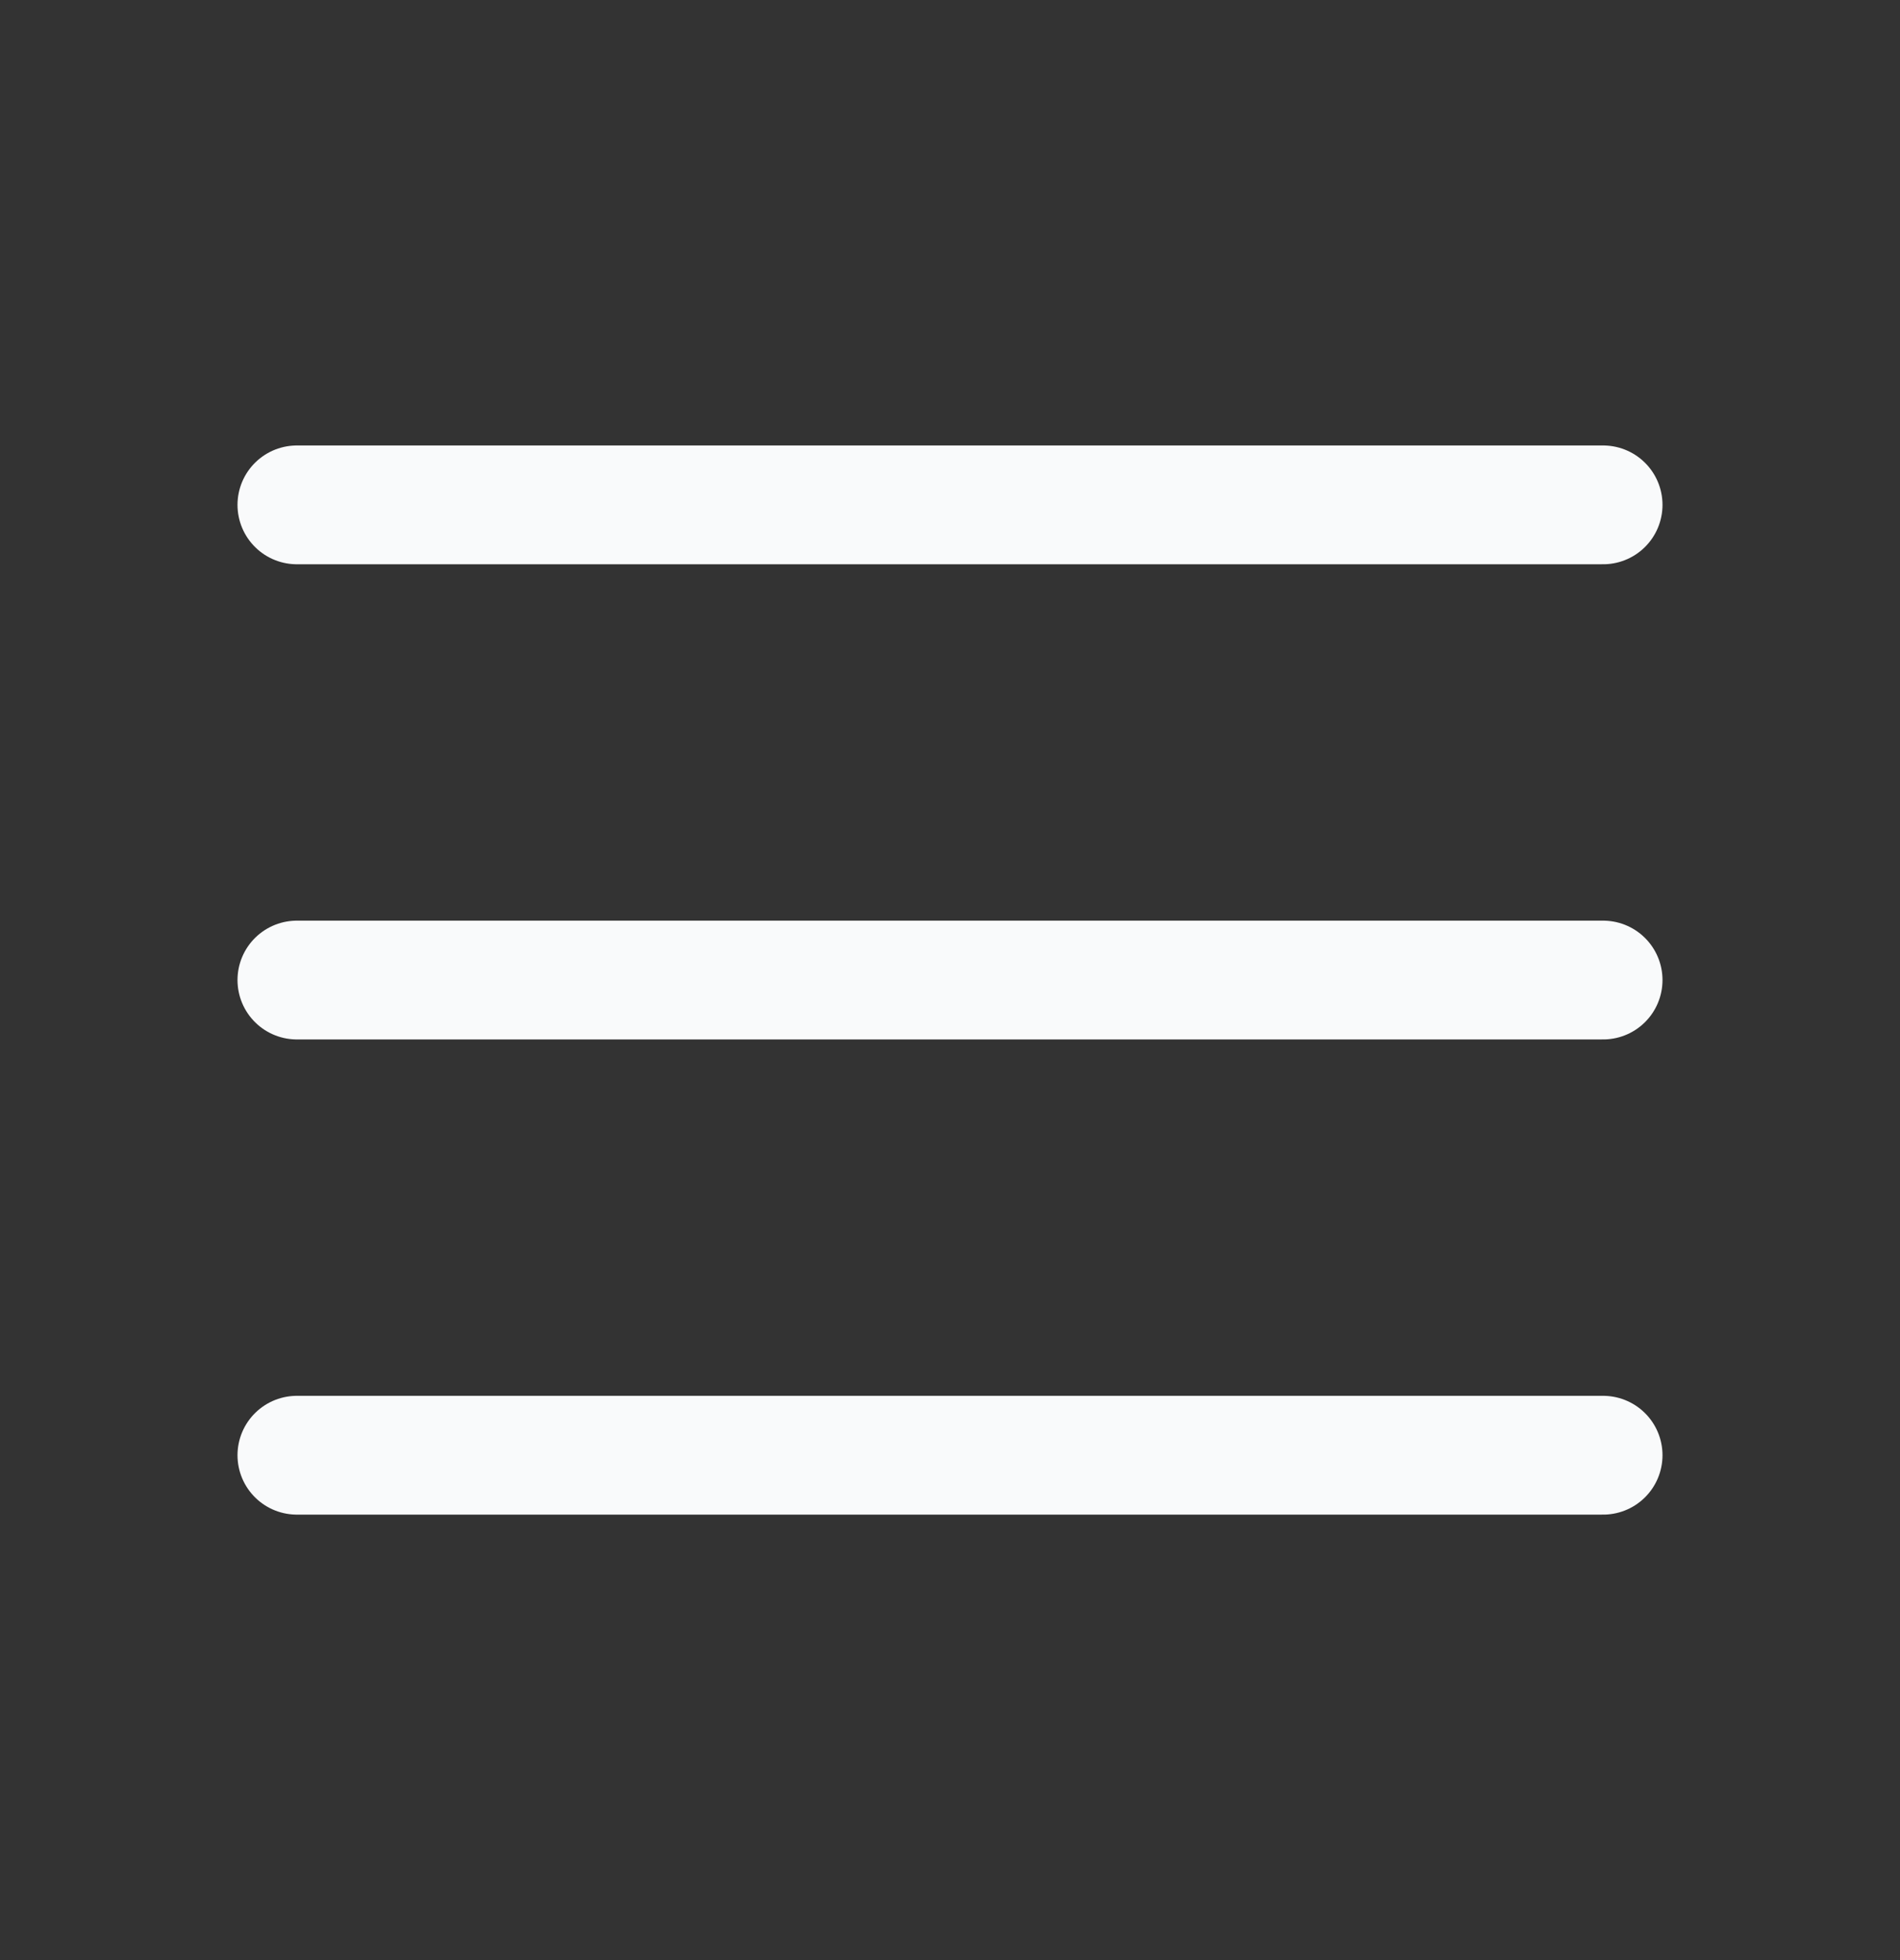 <svg width="32" height="33" viewBox="0 0 32 33" fill="none" xmlns="http://www.w3.org/2000/svg">
<rect x="0" y="0" width="32" height="33" fill="#333333" stroke="none"/>
<g clip-path="url(#clip0_1_32367)">
<path d="M5 16.5H27" stroke="#F9FAFB" stroke-width="2" stroke-linecap="round" stroke-linejoin="round"/>
<path d="M5 8.5H27" stroke="#F9FAFB" stroke-width="2" stroke-linecap="round" stroke-linejoin="round"/>
<path d="M5 24.5H27" stroke="#F9FAFB" stroke-width="2" stroke-linecap="round" stroke-linejoin="round"/>
</g>
<defs>
<clipPath id="clip0_1_32367">
<rect width="32" height="32" fill="white" transform="translate(0 0.5)"/>
</clipPath>
</defs>
</svg>

